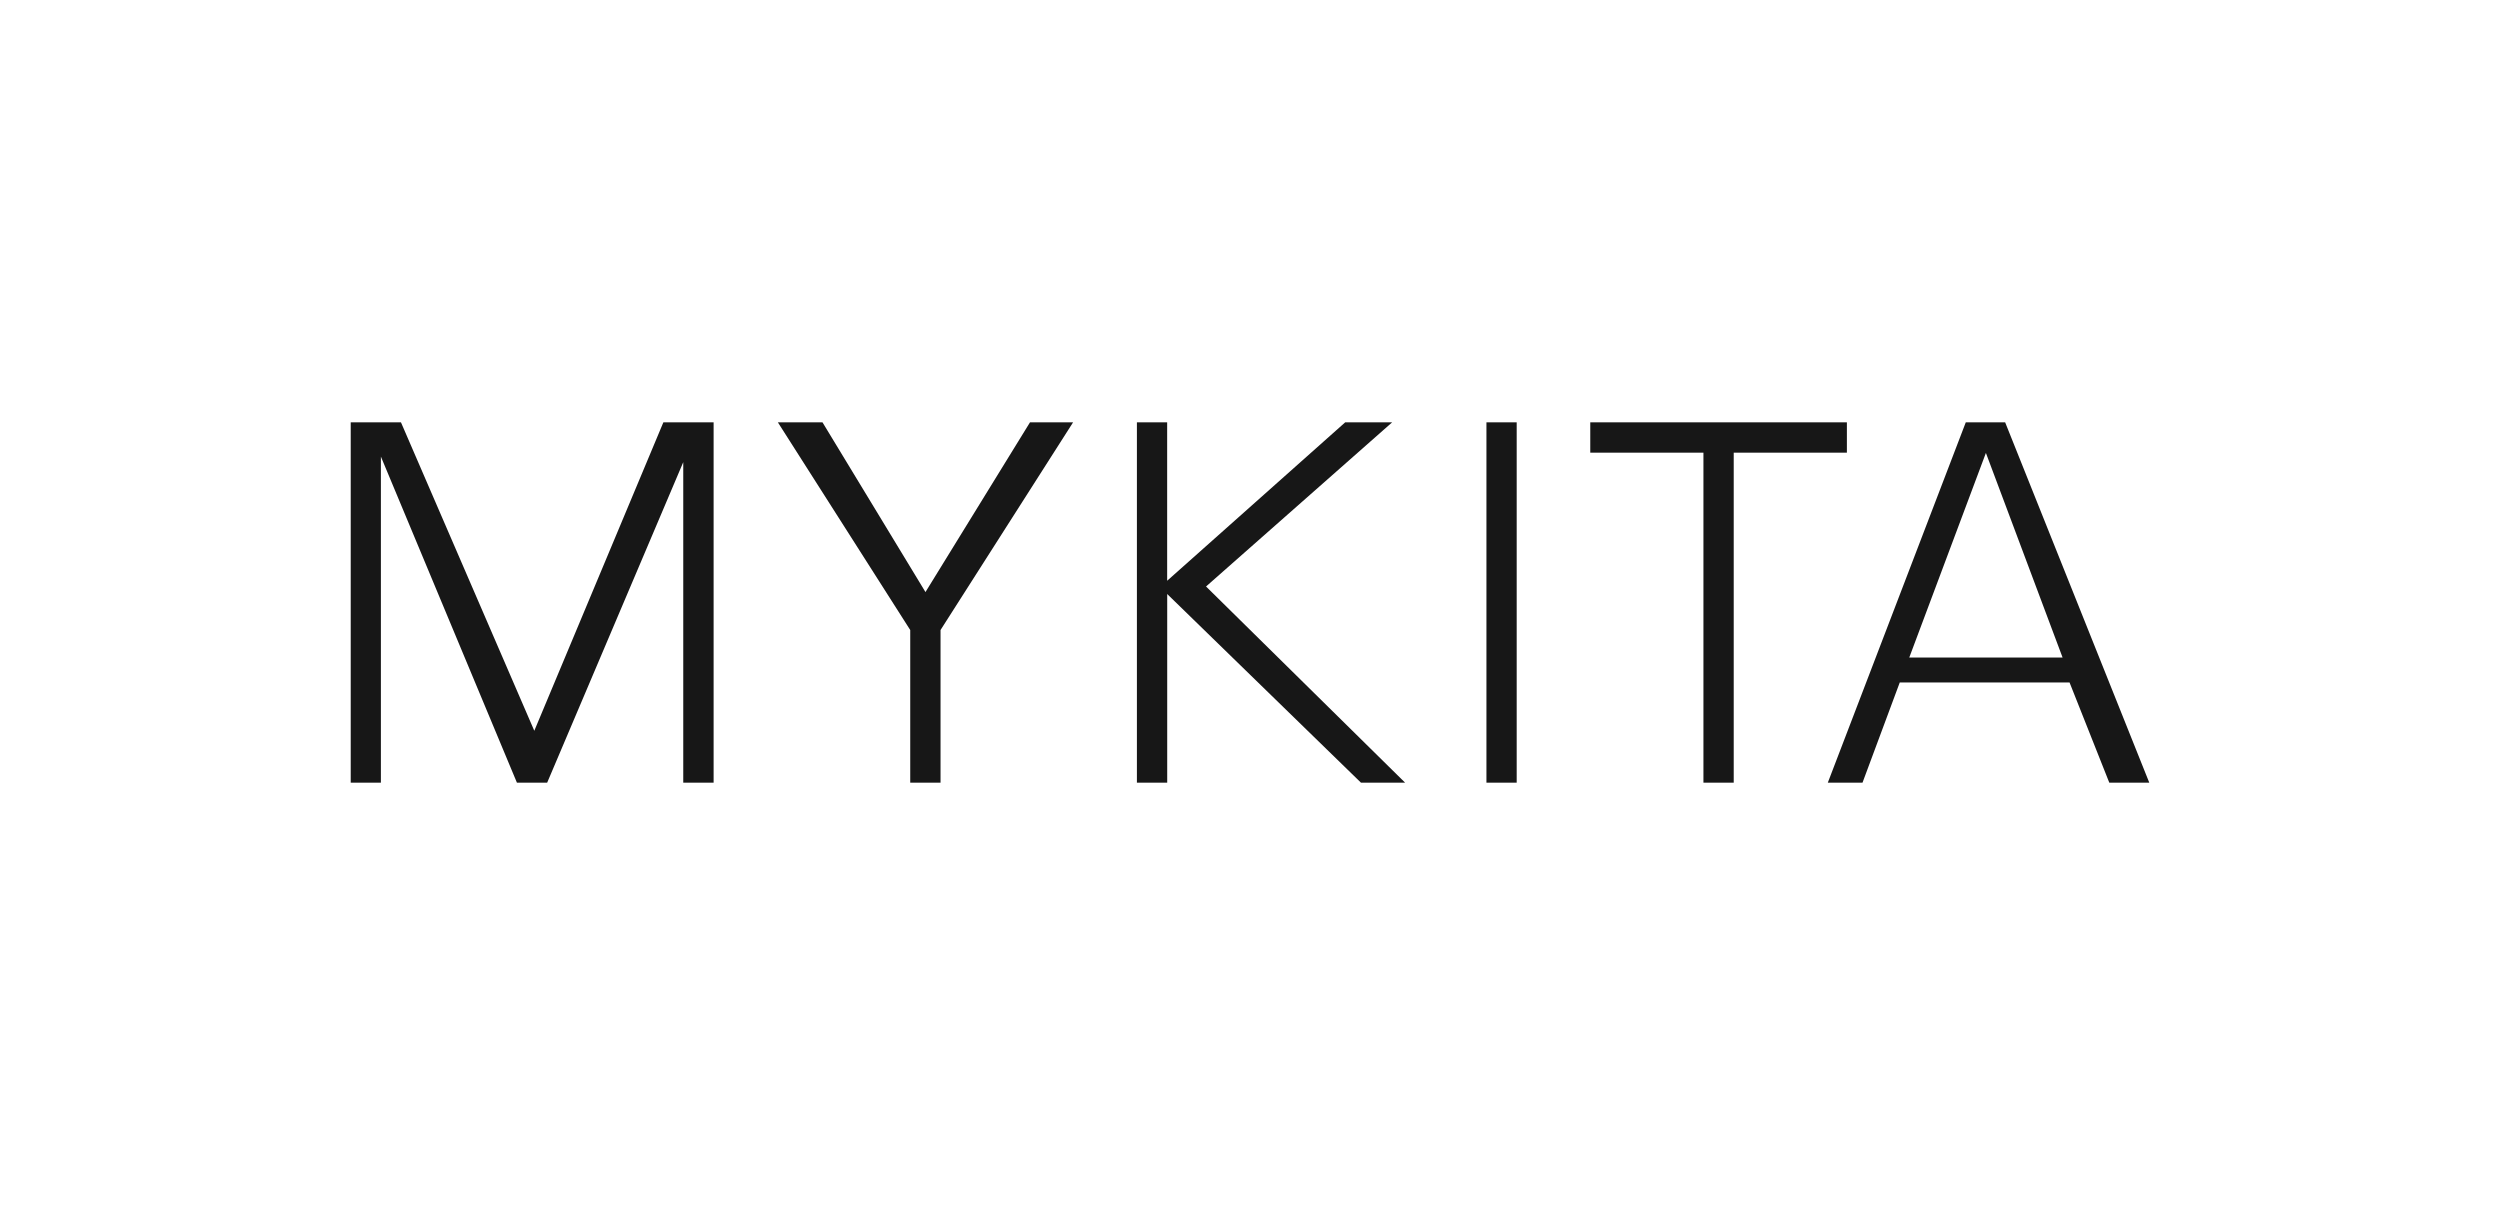 <?xml version="1.0" encoding="UTF-8"?>
<svg xmlns="http://www.w3.org/2000/svg" width="139" height="67" viewBox="0 0 139 67" fill="none">
  <path fill-rule="evenodd" clip-rule="evenodd" d="M106.155 36.559H114.68L110.416 25.183L106.155 36.559ZM101.626 43.517L109.297 23.483H111.487L119.5 43.517H117.277L115.067 37.946H105.626L103.555 43.517H101.626ZM94.714 43.517H96.395V25.169H102.687V23.483H88.419V25.169H94.711V43.517H94.714ZM82.646 43.517V23.483H84.328V43.517H82.646ZM63.212 43.517V23.483H64.894V32.29L74.792 23.483H77.402L67.056 32.609L78.124 43.517H75.67L64.897 33.028V43.517H63.212ZM50.609 43.517V35.029L43.25 23.483H45.731L51.456 32.919L57.267 23.483H59.663L52.294 35.029V43.517H50.609ZM19.5 43.517V23.483H22.294L29.707 40.631L36.883 23.483H39.677V43.517H37.989V25.696L30.422 43.517H28.741L21.178 25.387V43.517H19.5Z" fill="#171717"></path>
</svg>
